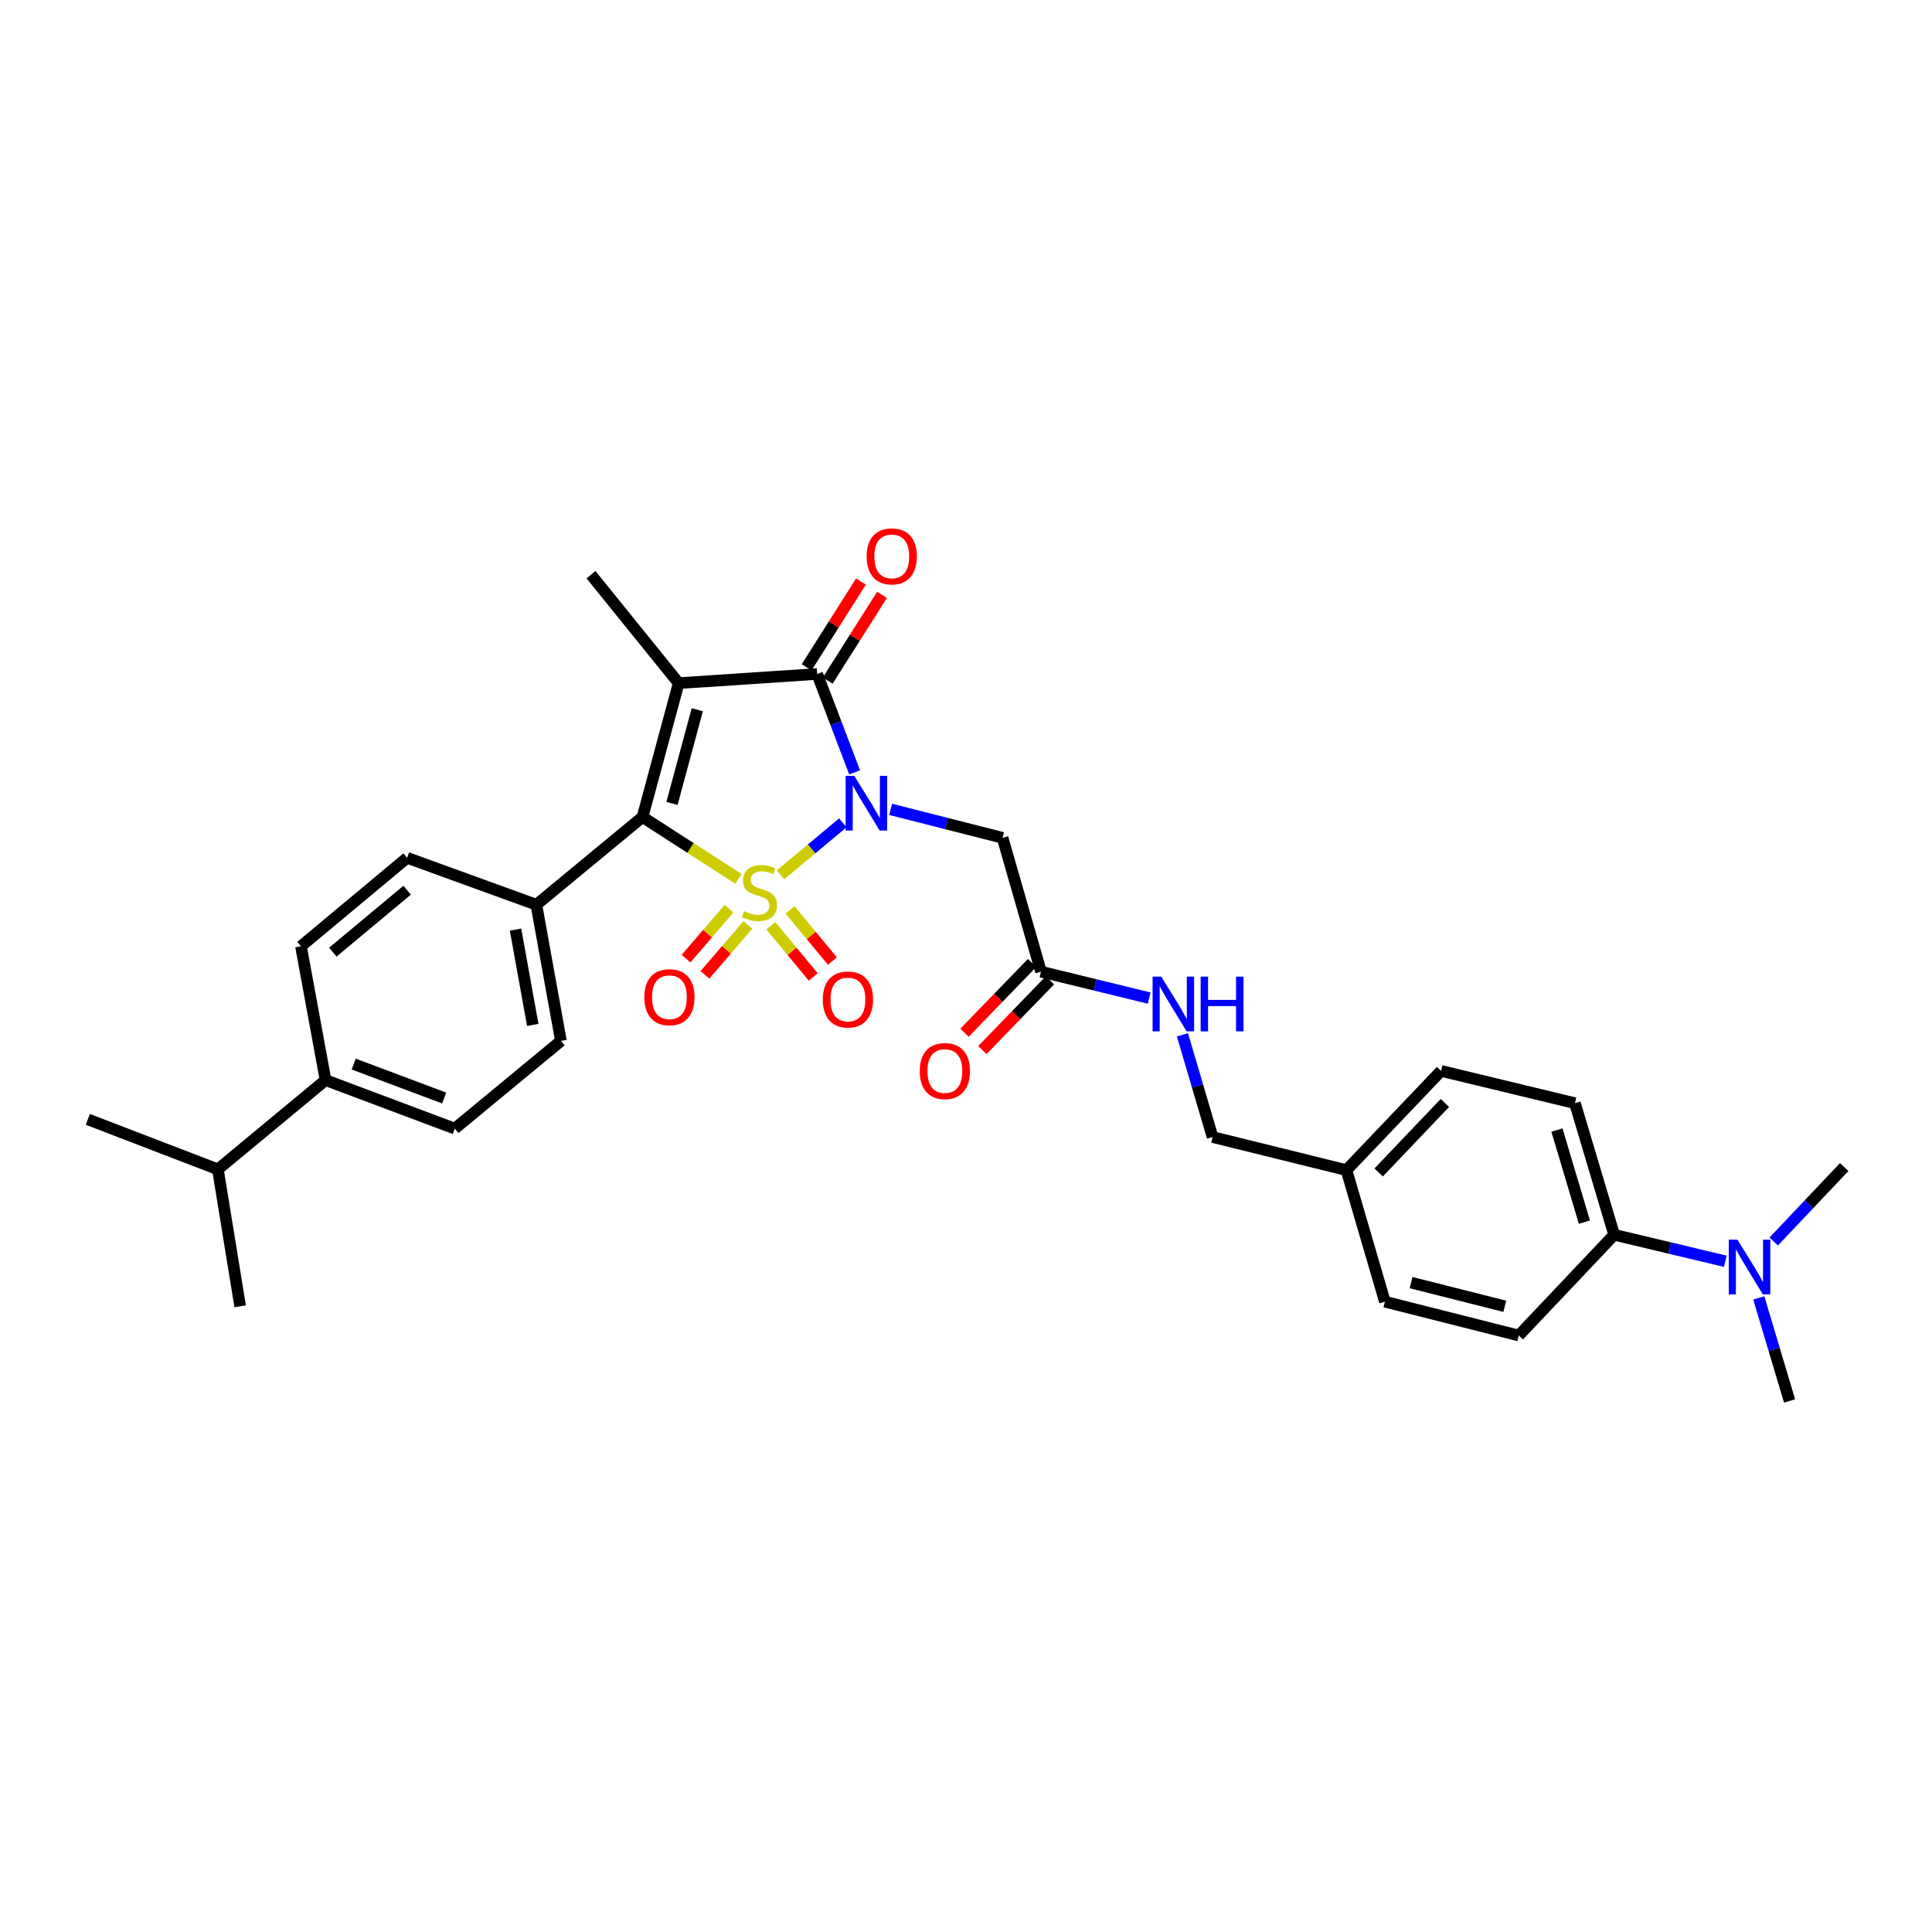 <?xml version='1.0' encoding='iso-8859-1'?>
<svg version='1.1' baseProfile='full'
              xmlns='http://www.w3.org/2000/svg'
                      xmlns:rdkit='http://www.rdkit.org/xml'
                      xmlns:xlink='http://www.w3.org/1999/xlink'
                  xml:space='preserve'
width='1000px' height='1000px' viewBox='0 0 1000 1000'>
<!-- END OF HEADER -->
<rect style='opacity:1.0;fill:#FFFFFF;stroke:none' width='1000' height='1000' x='0' y='0'> </rect>
<path class='bond-0' d='M 403.966,452.832 L 420.109,439.364' style='fill:none;fill-rule:evenodd;stroke:#CCCC00;stroke-width:6px;stroke-linecap:butt;stroke-linejoin:miter;stroke-opacity:1' />
<path class='bond-0' d='M 420.109,439.364 L 436.252,425.897' style='fill:none;fill-rule:evenodd;stroke:#0000FF;stroke-width:6px;stroke-linecap:butt;stroke-linejoin:miter;stroke-opacity:1' />
<path class='bond-2' d='M 382.203,454.894 L 357.387,438.889' style='fill:none;fill-rule:evenodd;stroke:#CCCC00;stroke-width:6px;stroke-linecap:butt;stroke-linejoin:miter;stroke-opacity:1' />
<path class='bond-2' d='M 357.387,438.889 L 332.571,422.884' style='fill:none;fill-rule:evenodd;stroke:#000000;stroke-width:6px;stroke-linecap:butt;stroke-linejoin:miter;stroke-opacity:1' />
<path class='bond-5' d='M 398.993,479.165 L 409.962,492.422' style='fill:none;fill-rule:evenodd;stroke:#CCCC00;stroke-width:6px;stroke-linecap:butt;stroke-linejoin:miter;stroke-opacity:1' />
<path class='bond-5' d='M 409.962,492.422 L 420.931,505.679' style='fill:none;fill-rule:evenodd;stroke:#FF0000;stroke-width:6px;stroke-linecap:butt;stroke-linejoin:miter;stroke-opacity:1' />
<path class='bond-5' d='M 408.926,470.946 L 419.895,484.204' style='fill:none;fill-rule:evenodd;stroke:#CCCC00;stroke-width:6px;stroke-linecap:butt;stroke-linejoin:miter;stroke-opacity:1' />
<path class='bond-5' d='M 419.895,484.204 L 430.864,497.461' style='fill:none;fill-rule:evenodd;stroke:#FF0000;stroke-width:6px;stroke-linecap:butt;stroke-linejoin:miter;stroke-opacity:1' />
<path class='bond-6' d='M 377.331,470.338 L 366.217,483.258' style='fill:none;fill-rule:evenodd;stroke:#CCCC00;stroke-width:6px;stroke-linecap:butt;stroke-linejoin:miter;stroke-opacity:1' />
<path class='bond-6' d='M 366.217,483.258 L 355.104,496.177' style='fill:none;fill-rule:evenodd;stroke:#FF0000;stroke-width:6px;stroke-linecap:butt;stroke-linejoin:miter;stroke-opacity:1' />
<path class='bond-6' d='M 387.104,478.746 L 375.991,491.665' style='fill:none;fill-rule:evenodd;stroke:#CCCC00;stroke-width:6px;stroke-linecap:butt;stroke-linejoin:miter;stroke-opacity:1' />
<path class='bond-6' d='M 375.991,491.665 L 364.877,504.585' style='fill:none;fill-rule:evenodd;stroke:#FF0000;stroke-width:6px;stroke-linecap:butt;stroke-linejoin:miter;stroke-opacity:1' />
<path class='bond-3' d='M 442.363,399.779 L 432.66,374.311' style='fill:none;fill-rule:evenodd;stroke:#0000FF;stroke-width:6px;stroke-linecap:butt;stroke-linejoin:miter;stroke-opacity:1' />
<path class='bond-3' d='M 432.66,374.311 L 422.957,348.842' style='fill:none;fill-rule:evenodd;stroke:#000000;stroke-width:6px;stroke-linecap:butt;stroke-linejoin:miter;stroke-opacity:1' />
<path class='bond-4' d='M 460.998,418.923 L 489.96,426.289' style='fill:none;fill-rule:evenodd;stroke:#0000FF;stroke-width:6px;stroke-linecap:butt;stroke-linejoin:miter;stroke-opacity:1' />
<path class='bond-4' d='M 489.96,426.289 L 518.922,433.656' style='fill:none;fill-rule:evenodd;stroke:#000000;stroke-width:6px;stroke-linecap:butt;stroke-linejoin:miter;stroke-opacity:1' />
<path class='bond-1' d='M 351.278,353.597 L 332.571,422.884' style='fill:none;fill-rule:evenodd;stroke:#000000;stroke-width:6px;stroke-linecap:butt;stroke-linejoin:miter;stroke-opacity:1' />
<path class='bond-1' d='M 360.918,367.351 L 347.823,415.851' style='fill:none;fill-rule:evenodd;stroke:#000000;stroke-width:6px;stroke-linecap:butt;stroke-linejoin:miter;stroke-opacity:1' />
<path class='bond-17' d='M 351.278,353.597 L 305.899,297.46' style='fill:none;fill-rule:evenodd;stroke:#000000;stroke-width:6px;stroke-linecap:butt;stroke-linejoin:miter;stroke-opacity:1' />
<path class='bond-31' d='M 351.278,353.597 L 422.957,348.842' style='fill:none;fill-rule:evenodd;stroke:#000000;stroke-width:6px;stroke-linecap:butt;stroke-linejoin:miter;stroke-opacity:1' />
<path class='bond-8' d='M 332.571,422.884 L 277.615,468.285' style='fill:none;fill-rule:evenodd;stroke:#000000;stroke-width:6px;stroke-linecap:butt;stroke-linejoin:miter;stroke-opacity:1' />
<path class='bond-9' d='M 428.402,352.292 L 442.463,330.102' style='fill:none;fill-rule:evenodd;stroke:#000000;stroke-width:6px;stroke-linecap:butt;stroke-linejoin:miter;stroke-opacity:1' />
<path class='bond-9' d='M 442.463,330.102 L 456.524,307.913' style='fill:none;fill-rule:evenodd;stroke:#FF0000;stroke-width:6px;stroke-linecap:butt;stroke-linejoin:miter;stroke-opacity:1' />
<path class='bond-9' d='M 417.512,345.391 L 431.573,323.202' style='fill:none;fill-rule:evenodd;stroke:#000000;stroke-width:6px;stroke-linecap:butt;stroke-linejoin:miter;stroke-opacity:1' />
<path class='bond-9' d='M 431.573,323.202 L 445.634,301.012' style='fill:none;fill-rule:evenodd;stroke:#FF0000;stroke-width:6px;stroke-linecap:butt;stroke-linejoin:miter;stroke-opacity:1' />
<path class='bond-7' d='M 518.922,433.656 L 538.819,502.928' style='fill:none;fill-rule:evenodd;stroke:#000000;stroke-width:6px;stroke-linecap:butt;stroke-linejoin:miter;stroke-opacity:1' />
<path class='bond-11' d='M 538.819,502.928 L 566.817,509.769' style='fill:none;fill-rule:evenodd;stroke:#000000;stroke-width:6px;stroke-linecap:butt;stroke-linejoin:miter;stroke-opacity:1' />
<path class='bond-11' d='M 566.817,509.769 L 594.815,516.611' style='fill:none;fill-rule:evenodd;stroke:#0000FF;stroke-width:6px;stroke-linecap:butt;stroke-linejoin:miter;stroke-opacity:1' />
<path class='bond-14' d='M 534.189,498.443 L 516.705,516.493' style='fill:none;fill-rule:evenodd;stroke:#000000;stroke-width:6px;stroke-linecap:butt;stroke-linejoin:miter;stroke-opacity:1' />
<path class='bond-14' d='M 516.705,516.493 L 499.221,534.543' style='fill:none;fill-rule:evenodd;stroke:#FF0000;stroke-width:6px;stroke-linecap:butt;stroke-linejoin:miter;stroke-opacity:1' />
<path class='bond-14' d='M 543.449,507.413 L 525.965,525.463' style='fill:none;fill-rule:evenodd;stroke:#000000;stroke-width:6px;stroke-linecap:butt;stroke-linejoin:miter;stroke-opacity:1' />
<path class='bond-14' d='M 525.965,525.463 L 508.481,543.513' style='fill:none;fill-rule:evenodd;stroke:#FF0000;stroke-width:6px;stroke-linecap:butt;stroke-linejoin:miter;stroke-opacity:1' />
<path class='bond-15' d='M 277.615,468.285 L 210.714,443.998' style='fill:none;fill-rule:evenodd;stroke:#000000;stroke-width:6px;stroke-linecap:butt;stroke-linejoin:miter;stroke-opacity:1' />
<path class='bond-16' d='M 277.615,468.285 L 290.343,538.767' style='fill:none;fill-rule:evenodd;stroke:#000000;stroke-width:6px;stroke-linecap:butt;stroke-linejoin:miter;stroke-opacity:1' />
<path class='bond-16' d='M 266.838,481.148 L 275.747,530.486' style='fill:none;fill-rule:evenodd;stroke:#000000;stroke-width:6px;stroke-linecap:butt;stroke-linejoin:miter;stroke-opacity:1' />
<path class='bond-10' d='M 835.482,639.109 L 815.184,571.011' style='fill:none;fill-rule:evenodd;stroke:#000000;stroke-width:6px;stroke-linecap:butt;stroke-linejoin:miter;stroke-opacity:1' />
<path class='bond-10' d='M 820.083,632.577 L 805.874,584.909' style='fill:none;fill-rule:evenodd;stroke:#000000;stroke-width:6px;stroke-linecap:butt;stroke-linejoin:miter;stroke-opacity:1' />
<path class='bond-12' d='M 835.482,639.109 L 864.252,645.972' style='fill:none;fill-rule:evenodd;stroke:#000000;stroke-width:6px;stroke-linecap:butt;stroke-linejoin:miter;stroke-opacity:1' />
<path class='bond-12' d='M 864.252,645.972 L 893.022,652.834' style='fill:none;fill-rule:evenodd;stroke:#0000FF;stroke-width:6px;stroke-linecap:butt;stroke-linejoin:miter;stroke-opacity:1' />
<path class='bond-33' d='M 835.482,639.109 L 786.106,691.264' style='fill:none;fill-rule:evenodd;stroke:#000000;stroke-width:6px;stroke-linecap:butt;stroke-linejoin:miter;stroke-opacity:1' />
<path class='bond-22' d='M 612.024,535.621 L 619.827,562.072' style='fill:none;fill-rule:evenodd;stroke:#0000FF;stroke-width:6px;stroke-linecap:butt;stroke-linejoin:miter;stroke-opacity:1' />
<path class='bond-22' d='M 619.827,562.072 L 627.629,588.523' style='fill:none;fill-rule:evenodd;stroke:#000000;stroke-width:6px;stroke-linecap:butt;stroke-linejoin:miter;stroke-opacity:1' />
<path class='bond-27' d='M 910.337,671.794 L 918.307,698.456' style='fill:none;fill-rule:evenodd;stroke:#0000FF;stroke-width:6px;stroke-linecap:butt;stroke-linejoin:miter;stroke-opacity:1' />
<path class='bond-27' d='M 918.307,698.456 L 926.276,725.119' style='fill:none;fill-rule:evenodd;stroke:#000000;stroke-width:6px;stroke-linecap:butt;stroke-linejoin:miter;stroke-opacity:1' />
<path class='bond-28' d='M 918.085,642.593 L 936.315,623.329' style='fill:none;fill-rule:evenodd;stroke:#0000FF;stroke-width:6px;stroke-linecap:butt;stroke-linejoin:miter;stroke-opacity:1' />
<path class='bond-28' d='M 936.315,623.329 L 954.545,604.065' style='fill:none;fill-rule:evenodd;stroke:#000000;stroke-width:6px;stroke-linecap:butt;stroke-linejoin:miter;stroke-opacity:1' />
<path class='bond-13' d='M 168.507,559.065 L 235.402,584.168' style='fill:none;fill-rule:evenodd;stroke:#000000;stroke-width:6px;stroke-linecap:butt;stroke-linejoin:miter;stroke-opacity:1' />
<path class='bond-13' d='M 183.071,550.76 L 229.897,568.333' style='fill:none;fill-rule:evenodd;stroke:#000000;stroke-width:6px;stroke-linecap:butt;stroke-linejoin:miter;stroke-opacity:1' />
<path class='bond-24' d='M 168.507,559.065 L 112.772,605.261' style='fill:none;fill-rule:evenodd;stroke:#000000;stroke-width:6px;stroke-linecap:butt;stroke-linejoin:miter;stroke-opacity:1' />
<path class='bond-32' d='M 168.507,559.065 L 155.78,489.793' style='fill:none;fill-rule:evenodd;stroke:#000000;stroke-width:6px;stroke-linecap:butt;stroke-linejoin:miter;stroke-opacity:1' />
<path class='bond-19' d='M 210.714,443.998 L 155.78,489.793' style='fill:none;fill-rule:evenodd;stroke:#000000;stroke-width:6px;stroke-linecap:butt;stroke-linejoin:miter;stroke-opacity:1' />
<path class='bond-19' d='M 210.729,460.769 L 172.275,492.826' style='fill:none;fill-rule:evenodd;stroke:#000000;stroke-width:6px;stroke-linecap:butt;stroke-linejoin:miter;stroke-opacity:1' />
<path class='bond-18' d='M 290.343,538.767 L 235.402,584.168' style='fill:none;fill-rule:evenodd;stroke:#000000;stroke-width:6px;stroke-linecap:butt;stroke-linejoin:miter;stroke-opacity:1' />
<path class='bond-20' d='M 786.106,691.264 L 716.82,673.752' style='fill:none;fill-rule:evenodd;stroke:#000000;stroke-width:6px;stroke-linecap:butt;stroke-linejoin:miter;stroke-opacity:1' />
<path class='bond-20' d='M 778.872,676.138 L 730.372,663.88' style='fill:none;fill-rule:evenodd;stroke:#000000;stroke-width:6px;stroke-linecap:butt;stroke-linejoin:miter;stroke-opacity:1' />
<path class='bond-21' d='M 815.184,571.011 L 745.891,554.295' style='fill:none;fill-rule:evenodd;stroke:#000000;stroke-width:6px;stroke-linecap:butt;stroke-linejoin:miter;stroke-opacity:1' />
<path class='bond-23' d='M 627.629,588.523 L 696.916,605.655' style='fill:none;fill-rule:evenodd;stroke:#000000;stroke-width:6px;stroke-linecap:butt;stroke-linejoin:miter;stroke-opacity:1' />
<path class='bond-25' d='M 696.916,605.655 L 716.82,673.752' style='fill:none;fill-rule:evenodd;stroke:#000000;stroke-width:6px;stroke-linecap:butt;stroke-linejoin:miter;stroke-opacity:1' />
<path class='bond-26' d='M 696.916,605.655 L 745.891,554.295' style='fill:none;fill-rule:evenodd;stroke:#000000;stroke-width:6px;stroke-linecap:butt;stroke-linejoin:miter;stroke-opacity:1' />
<path class='bond-26' d='M 713.592,606.847 L 747.874,570.896' style='fill:none;fill-rule:evenodd;stroke:#000000;stroke-width:6px;stroke-linecap:butt;stroke-linejoin:miter;stroke-opacity:1' />
<path class='bond-29' d='M 112.772,605.261 L 45.455,579.377' style='fill:none;fill-rule:evenodd;stroke:#000000;stroke-width:6px;stroke-linecap:butt;stroke-linejoin:miter;stroke-opacity:1' />
<path class='bond-30' d='M 112.772,605.261 L 124.303,676.137' style='fill:none;fill-rule:evenodd;stroke:#000000;stroke-width:6px;stroke-linecap:butt;stroke-linejoin:miter;stroke-opacity:1' />
<path  class='atom-0' d='M 385.084 471.63
Q 385.404 471.75, 386.724 472.31
Q 388.044 472.87, 389.484 473.23
Q 390.964 473.55, 392.404 473.55
Q 395.084 473.55, 396.644 472.27
Q 398.204 470.95, 398.204 468.67
Q 398.204 467.11, 397.404 466.15
Q 396.644 465.19, 395.444 464.67
Q 394.244 464.15, 392.244 463.55
Q 389.724 462.79, 388.204 462.07
Q 386.724 461.35, 385.644 459.83
Q 384.604 458.31, 384.604 455.75
Q 384.604 452.19, 387.004 449.99
Q 389.444 447.79, 394.244 447.79
Q 397.524 447.79, 401.244 449.35
L 400.324 452.43
Q 396.924 451.03, 394.364 451.03
Q 391.604 451.03, 390.084 452.19
Q 388.564 453.31, 388.604 455.27
Q 388.604 456.79, 389.364 457.71
Q 390.164 458.63, 391.284 459.15
Q 392.444 459.67, 394.364 460.27
Q 396.924 461.07, 398.444 461.87
Q 399.964 462.67, 401.044 464.31
Q 402.164 465.91, 402.164 468.67
Q 402.164 472.59, 399.524 474.71
Q 396.924 476.79, 392.564 476.79
Q 390.044 476.79, 388.124 476.23
Q 386.244 475.71, 384.004 474.79
L 385.084 471.63
' fill='#CCCC00'/>
<path  class='atom-1' d='M 442.18 401.569
L 451.46 416.569
Q 452.38 418.049, 453.86 420.729
Q 455.34 423.409, 455.42 423.569
L 455.42 401.569
L 459.18 401.569
L 459.18 429.889
L 455.3 429.889
L 445.34 413.489
Q 444.18 411.569, 442.94 409.369
Q 441.74 407.169, 441.38 406.489
L 441.38 429.889
L 437.7 429.889
L 437.7 401.569
L 442.18 401.569
' fill='#0000FF'/>
<path  class='atom-6' d='M 425.878 517.339
Q 425.878 510.539, 429.238 506.739
Q 432.598 502.939, 438.878 502.939
Q 445.158 502.939, 448.518 506.739
Q 451.878 510.539, 451.878 517.339
Q 451.878 524.219, 448.478 528.139
Q 445.078 532.019, 438.878 532.019
Q 432.638 532.019, 429.238 528.139
Q 425.878 524.259, 425.878 517.339
M 438.878 528.819
Q 443.198 528.819, 445.518 525.939
Q 447.878 523.019, 447.878 517.339
Q 447.878 511.779, 445.518 508.979
Q 443.198 506.139, 438.878 506.139
Q 434.558 506.139, 432.198 508.939
Q 429.878 511.739, 429.878 517.339
Q 429.878 523.059, 432.198 525.939
Q 434.558 528.819, 438.878 528.819
' fill='#FF0000'/>
<path  class='atom-7' d='M 333.494 516.151
Q 333.494 509.351, 336.854 505.551
Q 340.214 501.751, 346.494 501.751
Q 352.774 501.751, 356.134 505.551
Q 359.494 509.351, 359.494 516.151
Q 359.494 523.031, 356.094 526.951
Q 352.694 530.831, 346.494 530.831
Q 340.254 530.831, 336.854 526.951
Q 333.494 523.071, 333.494 516.151
M 346.494 527.631
Q 350.814 527.631, 353.134 524.751
Q 355.494 521.831, 355.494 516.151
Q 355.494 510.591, 353.134 507.791
Q 350.814 504.951, 346.494 504.951
Q 342.174 504.951, 339.814 507.751
Q 337.494 510.551, 337.494 516.151
Q 337.494 521.871, 339.814 524.751
Q 342.174 527.631, 346.494 527.631
' fill='#FF0000'/>
<path  class='atom-10' d='M 448.575 287.979
Q 448.575 281.179, 451.935 277.379
Q 455.295 273.579, 461.575 273.579
Q 467.855 273.579, 471.215 277.379
Q 474.575 281.179, 474.575 287.979
Q 474.575 294.859, 471.175 298.779
Q 467.775 302.659, 461.575 302.659
Q 455.335 302.659, 451.935 298.779
Q 448.575 294.899, 448.575 287.979
M 461.575 299.459
Q 465.895 299.459, 468.215 296.579
Q 470.575 293.659, 470.575 287.979
Q 470.575 282.419, 468.215 279.619
Q 465.895 276.779, 461.575 276.779
Q 457.255 276.779, 454.895 279.579
Q 452.575 282.379, 452.575 287.979
Q 452.575 293.699, 454.895 296.579
Q 457.255 299.459, 461.575 299.459
' fill='#FF0000'/>
<path  class='atom-12' d='M 601.058 505.506
L 610.338 520.506
Q 611.258 521.986, 612.738 524.666
Q 614.218 527.346, 614.298 527.506
L 614.298 505.506
L 618.058 505.506
L 618.058 533.826
L 614.178 533.826
L 604.218 517.426
Q 603.058 515.506, 601.818 513.306
Q 600.618 511.106, 600.258 510.426
L 600.258 533.826
L 596.578 533.826
L 596.578 505.506
L 601.058 505.506
' fill='#0000FF'/>
<path  class='atom-12' d='M 621.458 505.506
L 625.298 505.506
L 625.298 517.546
L 639.778 517.546
L 639.778 505.506
L 643.618 505.506
L 643.618 533.826
L 639.778 533.826
L 639.778 520.746
L 625.298 520.746
L 625.298 533.826
L 621.458 533.826
L 621.458 505.506
' fill='#0000FF'/>
<path  class='atom-13' d='M 899.304 641.665
L 908.584 656.665
Q 909.504 658.145, 910.984 660.825
Q 912.464 663.505, 912.544 663.665
L 912.544 641.665
L 916.304 641.665
L 916.304 669.985
L 912.424 669.985
L 902.464 653.585
Q 901.304 651.665, 900.064 649.465
Q 898.864 647.265, 898.504 646.585
L 898.504 669.985
L 894.824 669.985
L 894.824 641.665
L 899.304 641.665
' fill='#0000FF'/>
<path  class='atom-15' d='M 476.063 554.375
Q 476.063 547.575, 479.423 543.775
Q 482.783 539.975, 489.063 539.975
Q 495.343 539.975, 498.703 543.775
Q 502.063 547.575, 502.063 554.375
Q 502.063 561.255, 498.663 565.175
Q 495.263 569.055, 489.063 569.055
Q 482.823 569.055, 479.423 565.175
Q 476.063 561.295, 476.063 554.375
M 489.063 565.855
Q 493.383 565.855, 495.703 562.975
Q 498.063 560.055, 498.063 554.375
Q 498.063 548.815, 495.703 546.015
Q 493.383 543.175, 489.063 543.175
Q 484.743 543.175, 482.383 545.975
Q 480.063 548.775, 480.063 554.375
Q 480.063 560.095, 482.383 562.975
Q 484.743 565.855, 489.063 565.855
' fill='#FF0000'/>
</svg>
